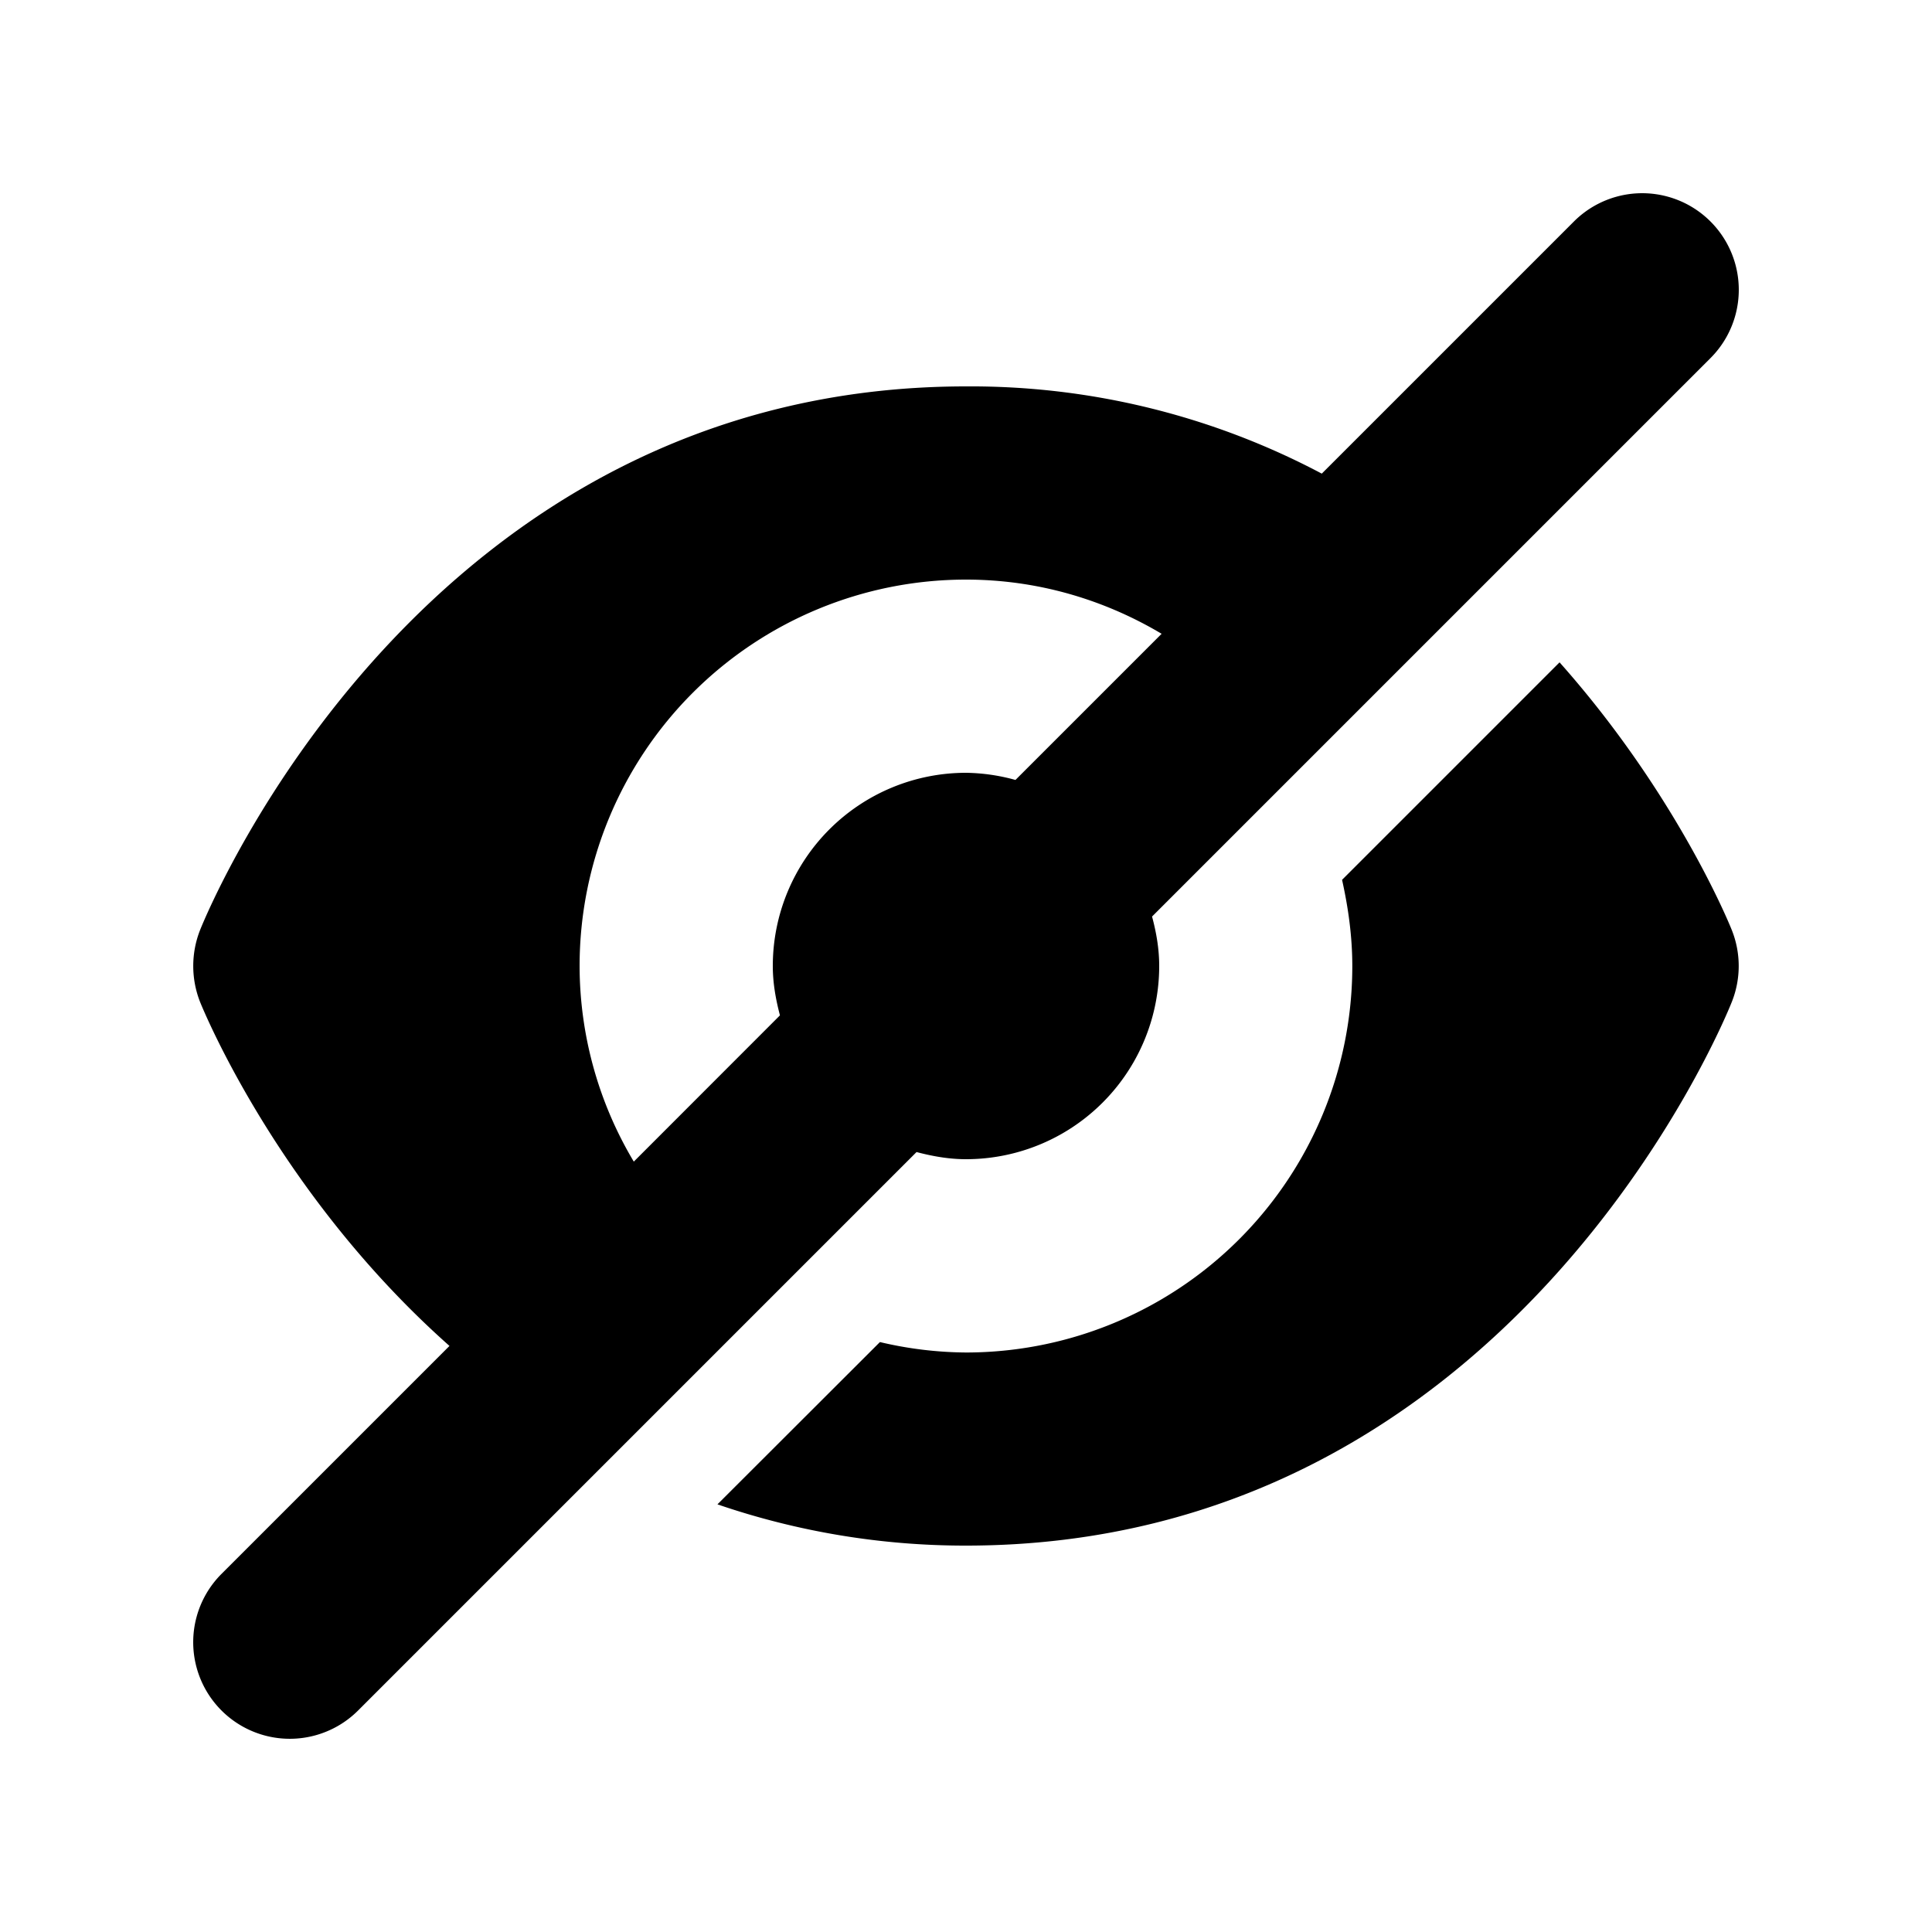 <svg viewBox="0 0 20 20" xmlns="http://www.w3.org/2000/svg"><path d="M10 12a2 2 0 0 0 2-2c0-.178-.03-.348-.074-.512l5.781-5.781a.999.999 0 1 0-1.414-1.414l-2.61 2.61a7.757 7.757 0 0 0-3.683-.903c-5.612 0-7.837 5.399-7.929 5.628a1.017 1.017 0 0 0 0 .744c.054.133.835 2.011 2.582 3.561l-2.36 2.36a.999.999 0 1 0 1.414 1.414l5.781-5.781c.164.043.334.074.512.074zm-4-2a4 4 0 0 1 4-4c.742 0 1.432.208 2.025.561l-1.513 1.513a2.004 2.004 0 0 0-.512-.074 2 2 0 0 0-2 2c0 .178.031.347.074.511l-1.513 1.514a3.959 3.959 0 0 1-.561-2.025zm10.145-3.144-2.252 2.252c.064.288.106.585.106.893a4 4 0 0 1-4 4 3.97 3.97 0 0 1-.89-.108l-1.682 1.68a7.903 7.903 0 0 0 2.573.427c5.613 0 7.837-5.399 7.928-5.629a1.004 1.004 0 0 0 0-.742c-.044-.111-.596-1.437-1.784-2.773z"/></svg>